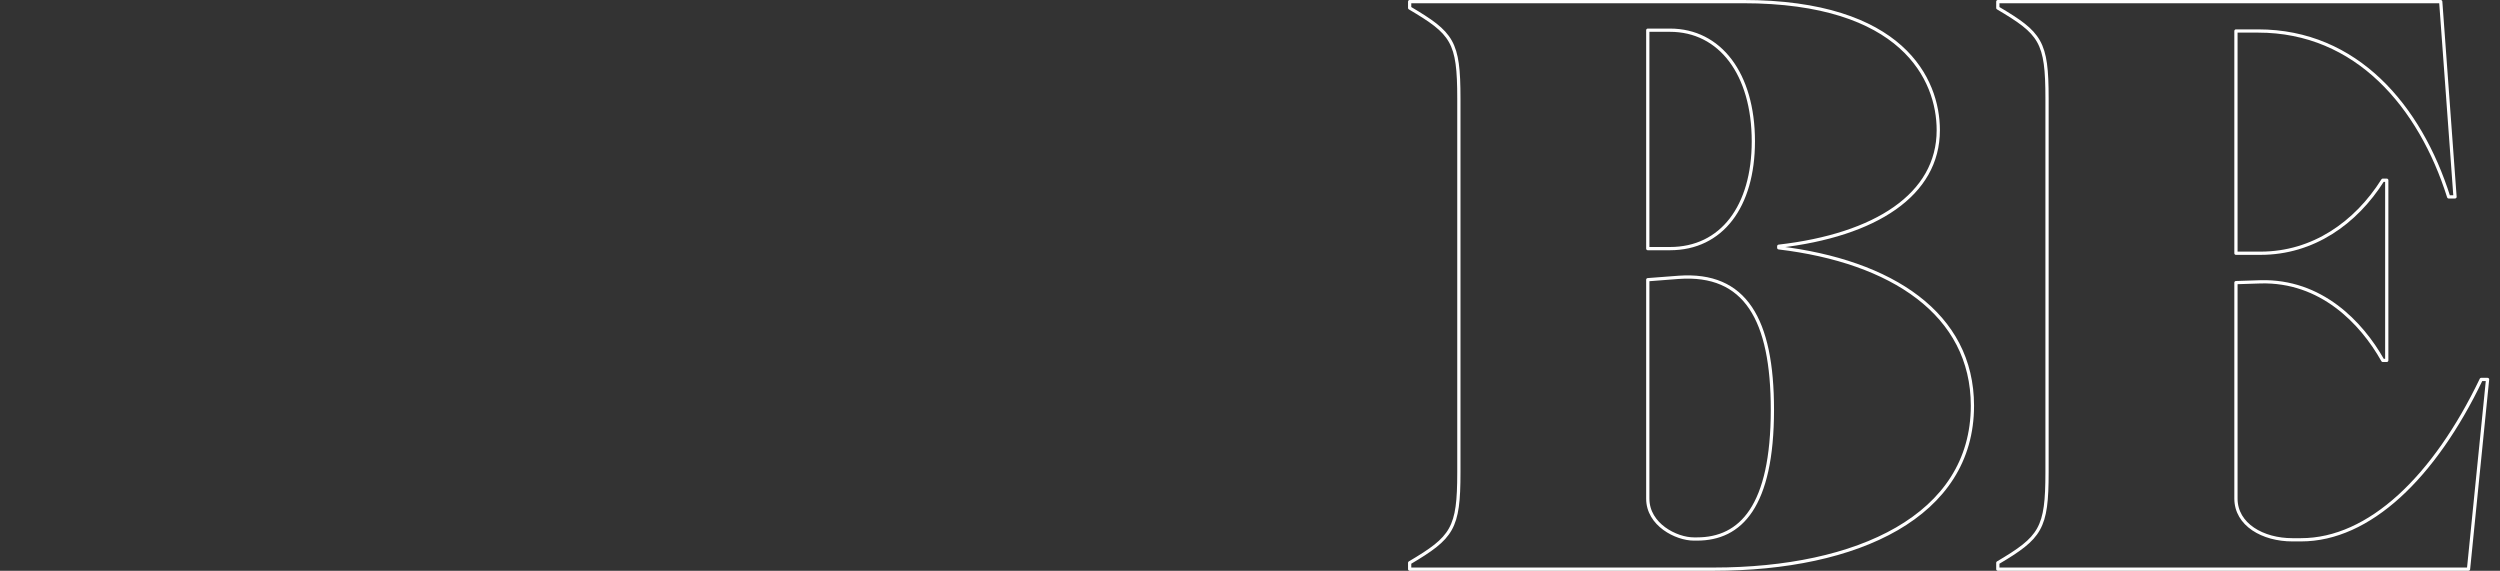 <?xml version="1.0" encoding="UTF-8"?> <svg xmlns="http://www.w3.org/2000/svg" viewBox="0 0 1224.36 279.53"><rect x="0" y="0" width="1224.36" height="279.53" fill="#333333" stroke="none"/><path fill="none" fill-rule="nonzero" stroke="white" stroke-width="1.59" stroke-linecap="round" stroke-linejoin="round" stroke-miterlimit="2.613" d="M690.37 278.74l148.88 0c70.36,0 126.73,-25.98 126.73,-80.01 0,-45.03 -39.65,-70.75 -94.85,-77.36l0 -0.78c47.43,-5.44 78.13,-25.27 78.13,-56.82 0,-24.88 -17.49,-62.98 -95.62,-62.98l-163.27 0 0 3.11c20.99,12.44 24.1,16.33 24.1,44.32l0 183.16c0,27.53 -3.11,31.81 -24.1,44.25l0 3.11zm139.16 -14.77c-8.55,0 -22.54,-7 -22.54,-19.76l0 -107.23 15.16 -1.16c32.65,-2.34 45.87,20.6 45.87,64.85 0,47.42 -15.55,63.3 -36.93,63.3l-1.56 0zm-22.54 -142.21l0 -106.97 10.88 0c24.49,0 40.82,21.38 40.82,54.42 0,31.94 -15.55,52.55 -40.82,52.55l-10.88 0z"></path><path id="_1" fill="none" fill-rule="nonzero" stroke="white" stroke-width="1.59" stroke-linecap="round" stroke-linejoin="round" stroke-miterlimit="2.613" d="M978.42 278.74l230.52 0 9.33 -92.91 -3.11 0c-22.94,47.82 -54.81,78.53 -88.24,78.53l-4.28 0c-14.38,0 -27.6,-7.39 -27.6,-20.22l0 -105.73 12.05 -0.39c29.54,-0.78 49.37,19.82 59.87,38.48l1.94 0 0 -88.24 -1.94 0c-13.22,20.99 -34.21,35.76 -59.87,35.76l-12.05 0 0 -108.84 10.88 0c48.21,0 79.31,36.93 93.3,81.24l3.11 0 -7 -95.63 -216.91 0 0 3.11c20.99,12.44 24.1,16.33 24.1,44.32l0 183.09c0,27.6 -3.11,31.88 -24.1,44.32l0 3.11z"></path></svg> 